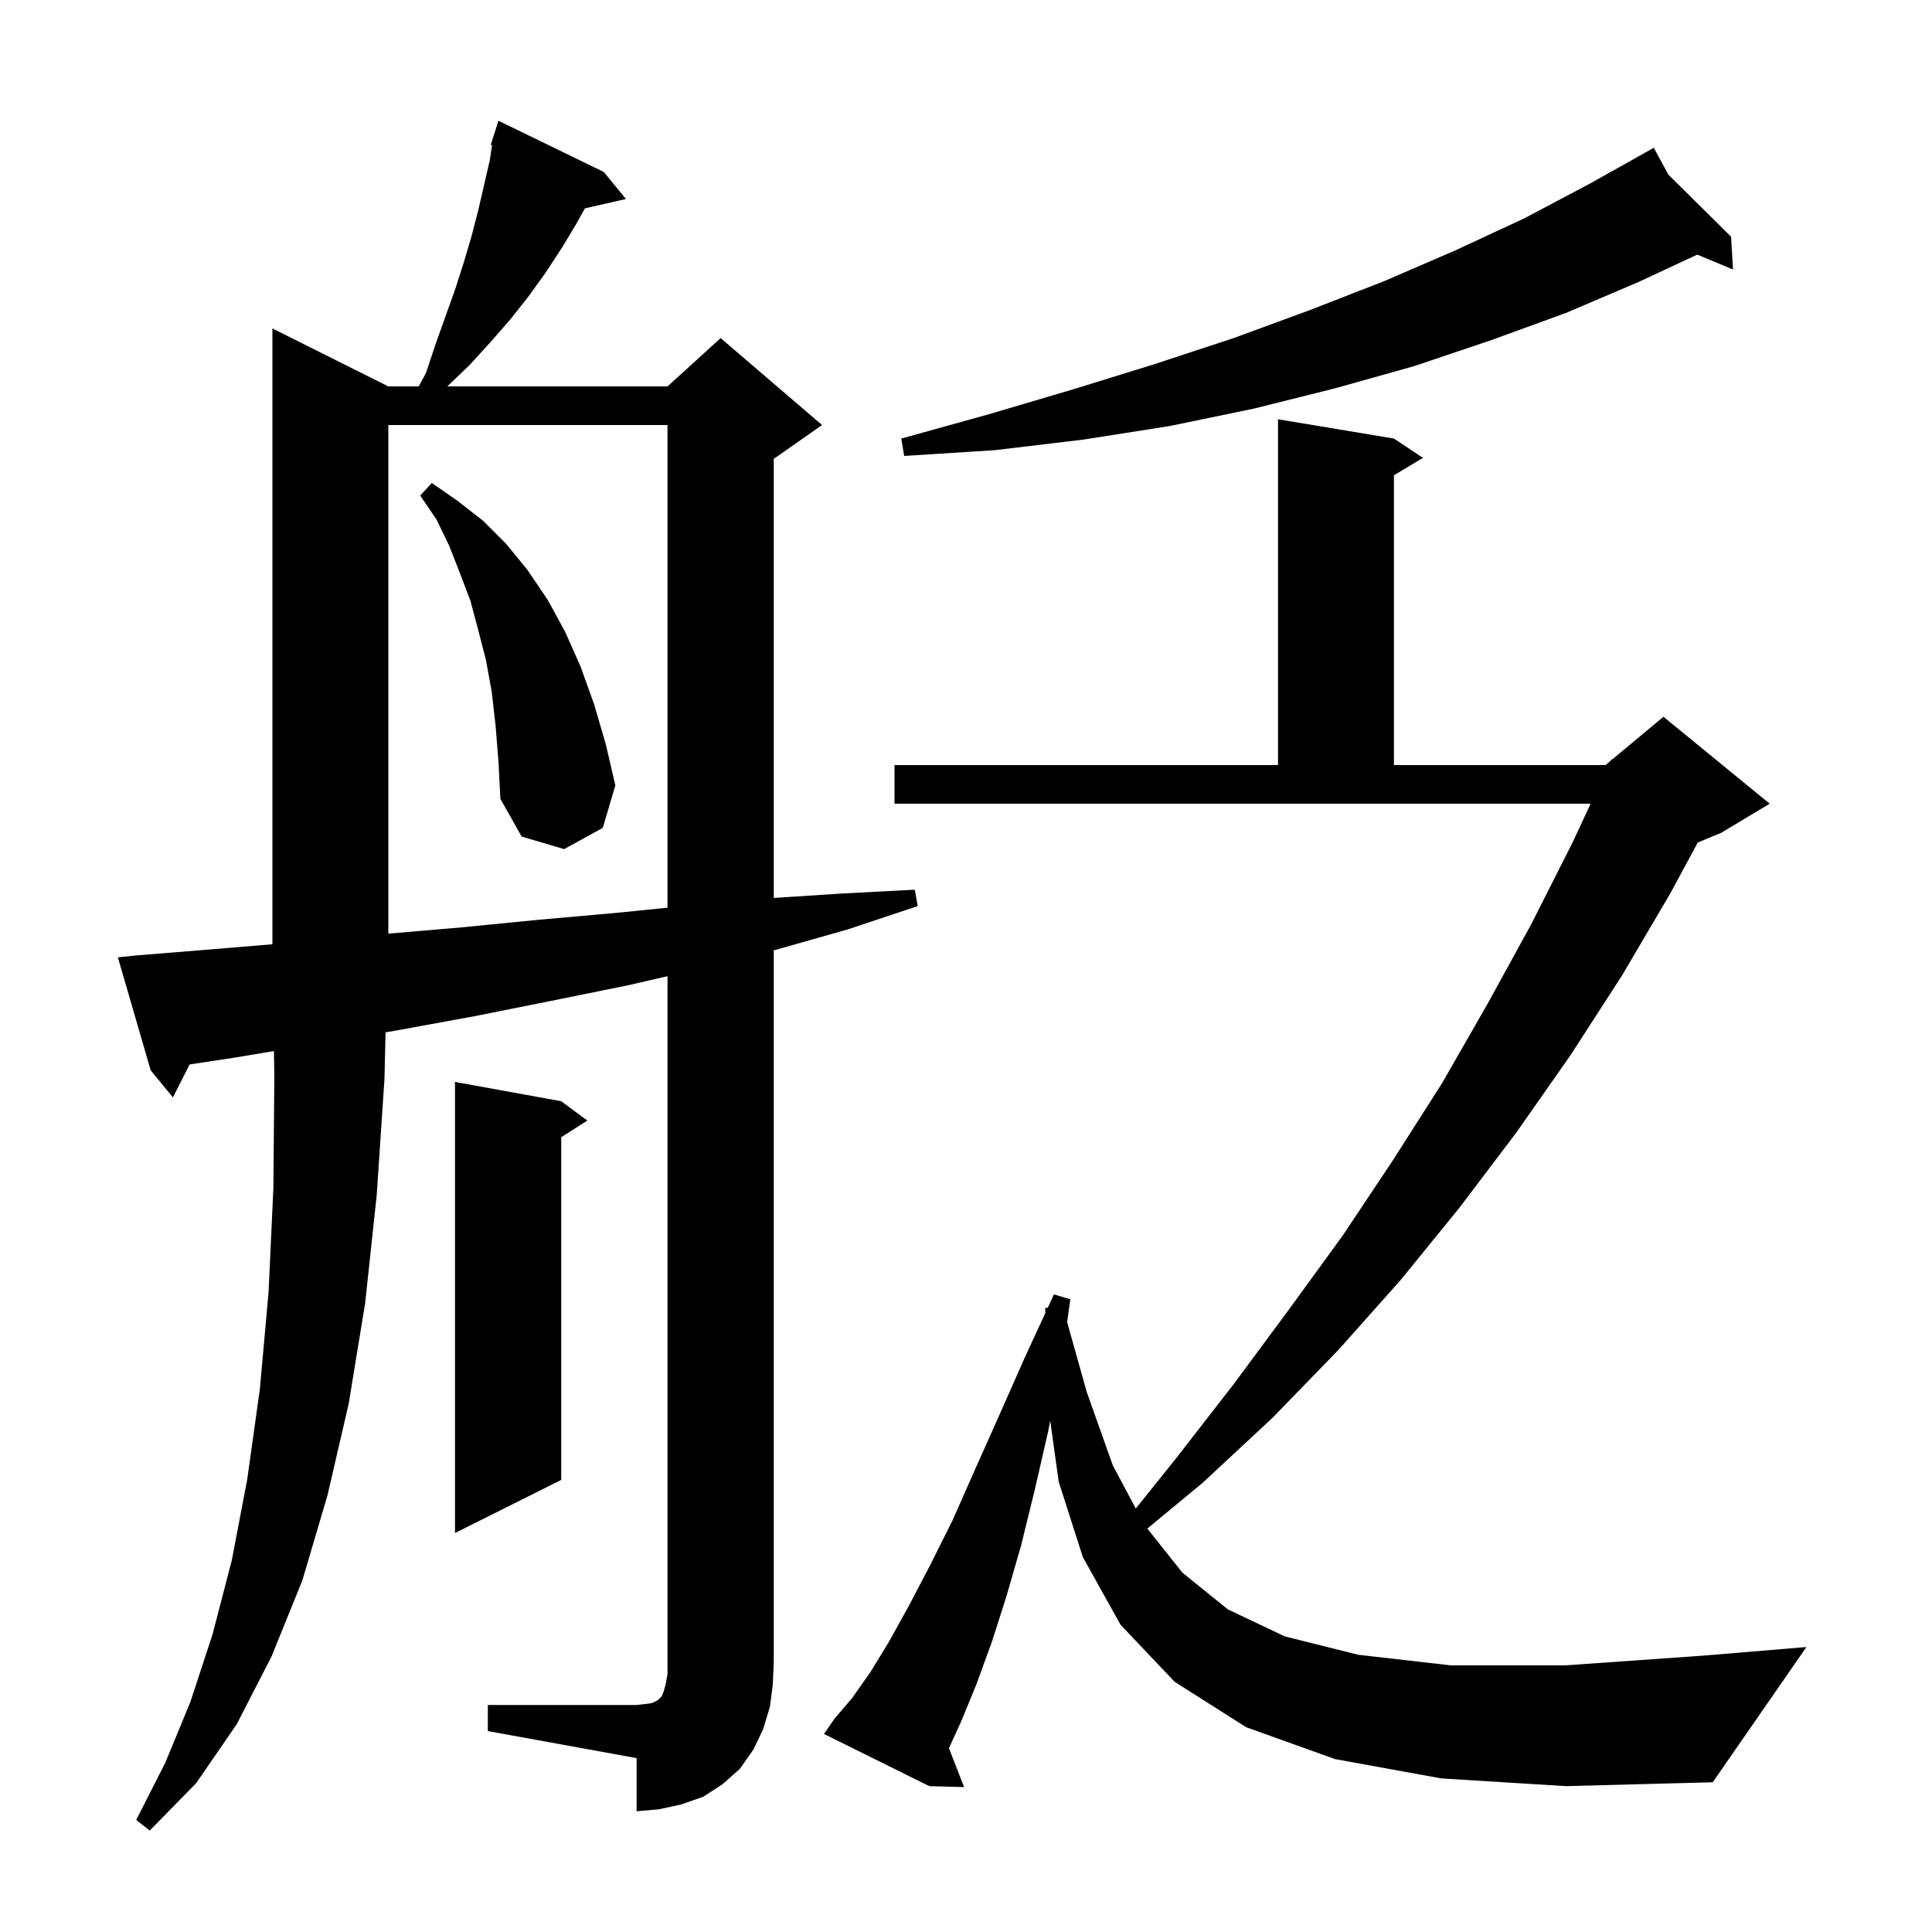 <svg xmlns="http://www.w3.org/2000/svg" xmlns:xlink="http://www.w3.org/1999/xlink" version="1.1" baseProfile="full" viewBox="0 0 200 200" width="200" height="200"><g fill="currentColor"><path d="M 50.5 176.5 L 65.9 176.5 L 66.8 176.4 L 67.5 176.3 L 68.1 176.0 L 68.5 175.6 L 68.7 175.1 L 68.9 174.4 L 69.1 173.3 L 69.1 101.054 L 65.0 102.0 L 57.1 103.6 L 49.1 105.2 L 40.9 106.7 L 39.913 106.866 L 39.8 111.7 L 39.0 123.7 L 37.8 134.9 L 36.1 145.3 L 33.9 154.8 L 31.3 163.6 L 28.1 171.5 L 24.5 178.5 L 20.3 184.6 L 15.5 189.5 L 14.1 188.4 L 17.1 182.5 L 19.7 176.2 L 22.0 169.2 L 24.0 161.5 L 25.6 153.1 L 26.9 143.8 L 27.8 133.8 L 28.3 123.0 L 28.4 111.4 L 28.358 108.807 L 24.2 109.5 L 19.631 110.191 L 17.9 113.6 L 15.6 110.8 L 12.2 99.1 L 14.2 98.9 L 22.8 98.2 L 28.2 97.75 L 28.2 34.0 L 40.2 40.0 L 43.35 40.0 L 44.1 38.6 L 45.1 35.6 L 47.1 30.0 L 48.0 27.2 L 48.8 24.5 L 49.5 21.8 L 50.7 16.6 L 50.941 15.034 L 50.8 15.0 L 51.081 14.12 L 51.1 14.0 L 51.118 14.006 L 51.6 12.5 L 62.5 17.8 L 64.8 20.6 L 60.55 21.569 L 59.7 23.1 L 58.2 25.6 L 56.5 28.2 L 54.7 30.7 L 52.8 33.1 L 50.7 35.5 L 48.6 37.8 L 46.304 40.0 L 69.1 40.0 L 74.6 35.0 L 85.1 44.0 L 80.1 47.5 L 80.1 92.955 L 87.1 92.5 L 94.7 92.1 L 95.0 93.8 L 87.8 96.2 L 80.4 98.3 L 80.1 98.375 L 80.1 172.0 L 80.0 174.4 L 79.7 176.7 L 79.0 179.0 L 78.0 181.1 L 76.6 183.1 L 74.8 184.7 L 72.8 186.0 L 70.5 186.8 L 68.2 187.3 L 65.9 187.5 L 65.9 182.0 L 50.5 179.2 Z M 149.2 184.1 L 138.2 182.1 L 129.0 178.8 L 121.6 174.1 L 116.0 168.2 L 112.1 161.2 L 109.6 153.4 L 108.719 147.087 L 108.5 148.2 L 107.1 154.3 L 105.7 160.0 L 104.2 165.2 L 102.7 169.9 L 101.1 174.3 L 99.5 178.2 L 98.235 180.967 L 99.8 185.0 L 96.2 184.9 L 85.3 179.5 L 86.4 177.9 L 88.2 175.8 L 90.1 173.1 L 92.0 170.0 L 94.1 166.2 L 96.3 162.0 L 98.6 157.4 L 100.9 152.2 L 103.4 146.6 L 106.1 140.5 L 108.211 135.926 L 108.2 135.4 L 108.468 135.37 L 109.1 134.0 L 110.8 134.5 L 110.467 136.863 L 112.5 144.1 L 115.2 151.7 L 117.576 156.163 L 121.8 150.9 L 127.7 143.3 L 133.4 135.6 L 139.0 127.9 L 144.2 120.1 L 149.3 112.1 L 154.0 103.9 L 158.5 95.7 L 162.8 87.2 L 164.66 83.2 L 92.6 83.2 L 92.6 79.2 L 132.3 79.2 L 132.3 43.4 L 144.3 45.4 L 147.3 47.4 L 144.3 49.2 L 144.3 79.2 L 166.2 79.2 L 166.724 78.763 L 166.8 78.6 L 166.876 78.637 L 172.2 74.2 L 183.2 83.2 L 178.2 86.2 L 175.753 87.22 L 172.9 92.5 L 167.9 101.0 L 162.6 109.2 L 157.0 117.2 L 151.1 125.0 L 145.0 132.5 L 138.5 139.8 L 131.7 146.8 L 124.5 153.5 L 118.769 158.238 L 122.4 162.8 L 127.1 166.6 L 133.0 169.4 L 140.6 171.3 L 150.2 172.4 L 162.0 172.4 L 176.2 171.4 L 187.0 170.5 L 177.3 184.5 L 162.1 184.9 Z M 58.1 114.0 L 60.8 116.0 L 58.1 117.723 L 58.1 153.2 L 47.1 158.7 L 47.1 112.0 Z M 40.2 44.0 L 40.2 96.649 L 47.8 96.0 L 55.9 95.2 L 63.8 94.5 L 69.1 93.963 L 69.1 44.0 Z M 51.3 75.1 L 50.9 71.6 L 50.3 68.3 L 49.5 65.2 L 48.7 62.2 L 47.6 59.3 L 46.5 56.5 L 45.2 53.8 L 43.5 51.3 L 44.7 50.0 L 47.3 51.8 L 50.0 53.9 L 52.4 56.3 L 54.6 59.0 L 56.7 62.1 L 58.5 65.4 L 60.1 69.0 L 61.5 72.9 L 62.7 77.0 L 63.7 81.3 L 62.4 85.7 L 58.4 87.9 L 54.0 86.6 L 51.8 82.7 L 51.6 78.8 Z M 172.712 18.084 L 179.2 24.5 L 179.4 27.9 L 175.701 26.359 L 169.6 29.2 L 162.1 32.4 L 154.4 35.2 L 146.4 37.9 L 138.2 40.2 L 129.8 42.3 L 121.1 44.1 L 112.2 45.5 L 103.0 46.6 L 93.6 47.2 L 93.3 45.4 L 102.3 42.9 L 111.1 40.3 L 119.5 37.7 L 127.7 35.0 L 135.6 32.1 L 143.3 29.1 L 150.7 25.9 L 157.8 22.6 L 164.6 19.0 L 170.35 15.777 L 170.3 15.7 L 170.367 15.767 L 171.2 15.3 Z "/></g></svg>